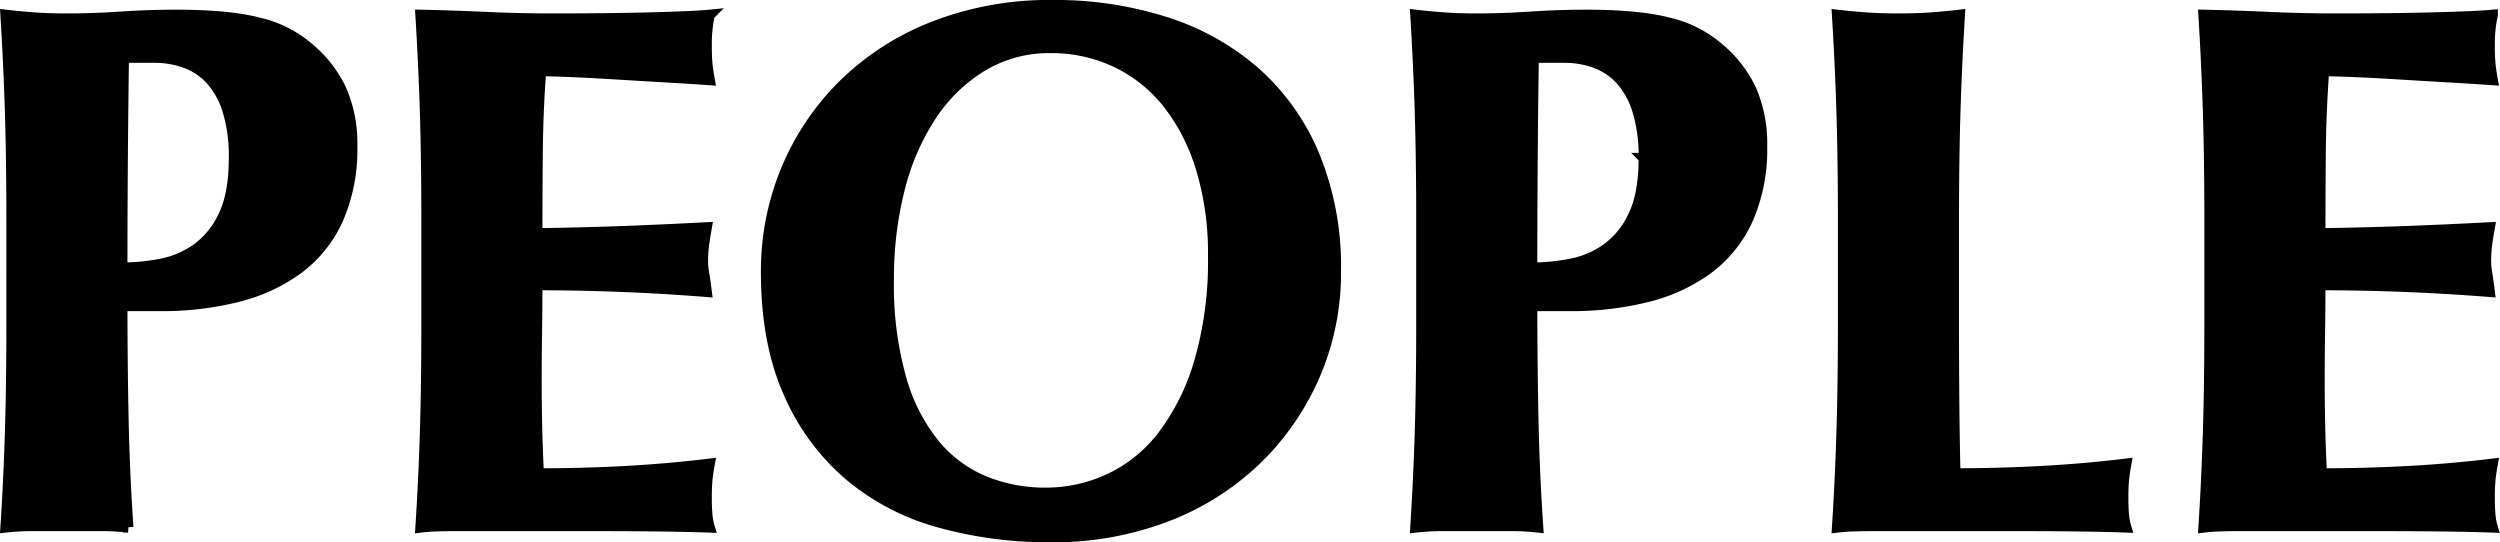 <svg xmlns="http://www.w3.org/2000/svg" width="470.222" height="102" viewBox="0 0 470.222 102">
  <path id="Path_3775" data-name="Path 3775" d="M57.356-110.848a29.163,29.163,0,0,0-1.193-8.976,15.384,15.384,0,0,0-3.229-5.82,12.021,12.021,0,0,0-4.773-3.156,16.714,16.714,0,0,0-5.685-.982H37.843a5.224,5.224,0,0,0-1.263.14q-.14,10.1-.211,19.846T36.3-90.231a39,39,0,0,0,7.23-.7,17.244,17.244,0,0,0,6.808-2.875,15.845,15.845,0,0,0,5.054-6.241Q57.356-104.116,57.356-110.848ZM15.523-98.927q0-11.641-.281-20.687T14.4-137.777q2.386.281,5.194.491t6.317.21q4.913,0,10.177-.351t10.318-.351q9.967,0,15.582,1.473a21.7,21.7,0,0,1,8.844,4.278,23.274,23.274,0,0,1,6.6,8.135,25.262,25.262,0,0,1,2.106,10.8,32.446,32.446,0,0,1-2.667,13.745,23.822,23.822,0,0,1-7.51,9.327,32.589,32.589,0,0,1-11.441,5.259,58.433,58.433,0,0,1-14.459,1.683H36.3q0,10.519.211,20.968t.912,20.687a44.648,44.648,0,0,0-5.194-.281H19.594a44.648,44.648,0,0,0-5.194.281q.562-8.7.842-17.742t.281-20.687Zm78.051,0q0-11.641-.281-20.687t-.842-18.163q6.317.14,12.494.421t12.494.281q10.388,0,18.46-.21t10.879-.491a25.06,25.06,0,0,0-.562,5.891,33.654,33.654,0,0,0,.14,3.506q.14,1.262.421,2.805-4.071-.28-8.914-.561t-9.405-.561q-4.562-.28-8.212-.421t-5.194-.14q-.562,7.714-.632,15.288t-.07,15.288q9.125-.14,16.495-.421t15.371-.7q-.421,2.384-.562,3.647a24.133,24.133,0,0,0-.14,2.665,13.3,13.3,0,0,0,.211,2.314q.211,1.192.491,3.436-16-1.262-31.866-1.262,0,4.488-.07,8.976t-.07,8.976q0,9.116.421,17.532,8,0,16-.421t16.144-1.4q-.281,1.543-.421,2.805a33.654,33.654,0,0,0-.14,3.506,33.654,33.654,0,0,0,.14,3.506,10.4,10.4,0,0,0,.421,2.1q-3.79-.14-9.335-.21t-15.231-.07H99.961q-3.159,0-4.773.07t-2.737.21q.562-8.7.842-17.742t.281-20.687Zm147.959,6.452a54.965,54.965,0,0,0-2.246-16.339,37.438,37.438,0,0,0-6.247-12.272,27.36,27.36,0,0,0-9.686-7.784,28.281,28.281,0,0,0-12.424-2.735,24.341,24.341,0,0,0-12.845,3.436,30.439,30.439,0,0,0-9.616,9.327,44.728,44.728,0,0,0-5.966,13.815,67.724,67.724,0,0,0-2.036,16.9,64.8,64.8,0,0,0,2.386,18.934,34.124,34.124,0,0,0,6.457,12.412,24.042,24.042,0,0,0,9.405,6.8,30.332,30.332,0,0,0,11.23,2.1A28.4,28.4,0,0,0,222.02-50.54a27.232,27.232,0,0,0,10.037-8.135,42.814,42.814,0,0,0,6.879-13.885A67.878,67.878,0,0,0,241.533-92.475ZM157.446-89.39a49.474,49.474,0,0,1,3.86-19.5,48.758,48.758,0,0,1,10.879-15.989,50.291,50.291,0,0,1,16.986-10.8,60.036,60.036,0,0,1,22.18-3.927,68.553,68.553,0,0,1,20.916,3.086,47.586,47.586,0,0,1,16.845,9.257,43.05,43.05,0,0,1,11.3,15.638,54.73,54.73,0,0,1,4.141,22.09,48.316,48.316,0,0,1-4,19.635,49.276,49.276,0,0,1-11.09,15.919,50.164,50.164,0,0,1-16.916,10.589A59.648,59.648,0,0,1,210.93-39.6a76.927,76.927,0,0,1-20.846-2.735A44.648,44.648,0,0,1,173.1-51.171a42.7,42.7,0,0,1-11.441-15.568Q157.446-76.206,157.446-89.39Zm165.085-21.459a29.162,29.162,0,0,0-1.193-8.976,15.385,15.385,0,0,0-3.229-5.82,12.021,12.021,0,0,0-4.773-3.156,16.714,16.714,0,0,0-5.685-.982h-4.632a5.224,5.224,0,0,0-1.263.14q-.14,10.1-.211,19.846t-.07,19.565a39,39,0,0,0,7.23-.7,17.244,17.244,0,0,0,6.808-2.875,15.844,15.844,0,0,0,5.054-6.241Q322.531-104.116,322.531-110.848ZM280.7-98.927q0-11.641-.281-20.687t-.842-18.163q2.386.281,5.194.491t6.317.21q4.913,0,10.177-.351t10.318-.351q9.967,0,15.582,1.473a21.7,21.7,0,0,1,8.844,4.278,23.273,23.273,0,0,1,6.6,8.135,25.261,25.261,0,0,1,2.106,10.8,32.446,32.446,0,0,1-2.667,13.745,23.822,23.822,0,0,1-7.51,9.327,32.59,32.59,0,0,1-11.441,5.259,58.433,58.433,0,0,1-14.459,1.683h-7.159q0,10.519.211,20.968t.913,20.687A44.649,44.649,0,0,0,297.4-41.7H284.769a44.648,44.648,0,0,0-5.194.281q.562-8.7.842-17.742t.281-20.687Zm79.314,0q0-11.641-.281-20.687t-.842-18.163q2.387.281,5.194.491t6.317.21q3.509,0,6.317-.21t5.194-.491q-.561,9.116-.842,18.163t-.281,20.687v19.074q0,7.994.07,15.428t.211,12.9q8,0,16-.421t16.144-1.4q-.281,1.543-.421,2.805a33.639,33.639,0,0,0-.14,3.506,33.639,33.639,0,0,0,.14,3.506,10.4,10.4,0,0,0,.421,2.1q-3.79-.14-9.335-.21T388.65-41.7H366.4q-3.158,0-4.773.07t-2.737.21q.562-8.7.842-17.742t.281-20.687Zm68.926,0q0-11.641-.281-20.687t-.842-18.163q6.317.14,12.494.421t12.494.281q10.388,0,18.46-.21t10.879-.491a25.064,25.064,0,0,0-.562,5.891,33.647,33.647,0,0,0,.14,3.506q.14,1.262.421,2.805-4.071-.28-8.914-.561t-9.405-.561q-4.562-.28-8.212-.421t-5.194-.14q-.562,7.714-.632,15.288t-.07,15.288q9.125-.14,16.494-.421t15.371-.7q-.421,2.384-.561,3.647a24.143,24.143,0,0,0-.14,2.665,13.3,13.3,0,0,0,.211,2.314q.211,1.192.491,3.436-16-1.262-31.866-1.262,0,4.488-.07,8.976t-.07,8.976q0,9.116.421,17.532,8,0,16-.421t16.143-1.4q-.281,1.543-.421,2.805a33.648,33.648,0,0,0-.14,3.506,33.647,33.647,0,0,0,.14,3.506,10.4,10.4,0,0,0,.421,2.1q-3.79-.14-9.335-.21t-15.231-.07h-22.25q-3.159,0-4.773.07t-2.737.21q.561-8.7.842-17.742t.281-20.687Z" transform="translate(-13.325 140.6)" stroke="#000" stroke-width="2"/>
</svg>
